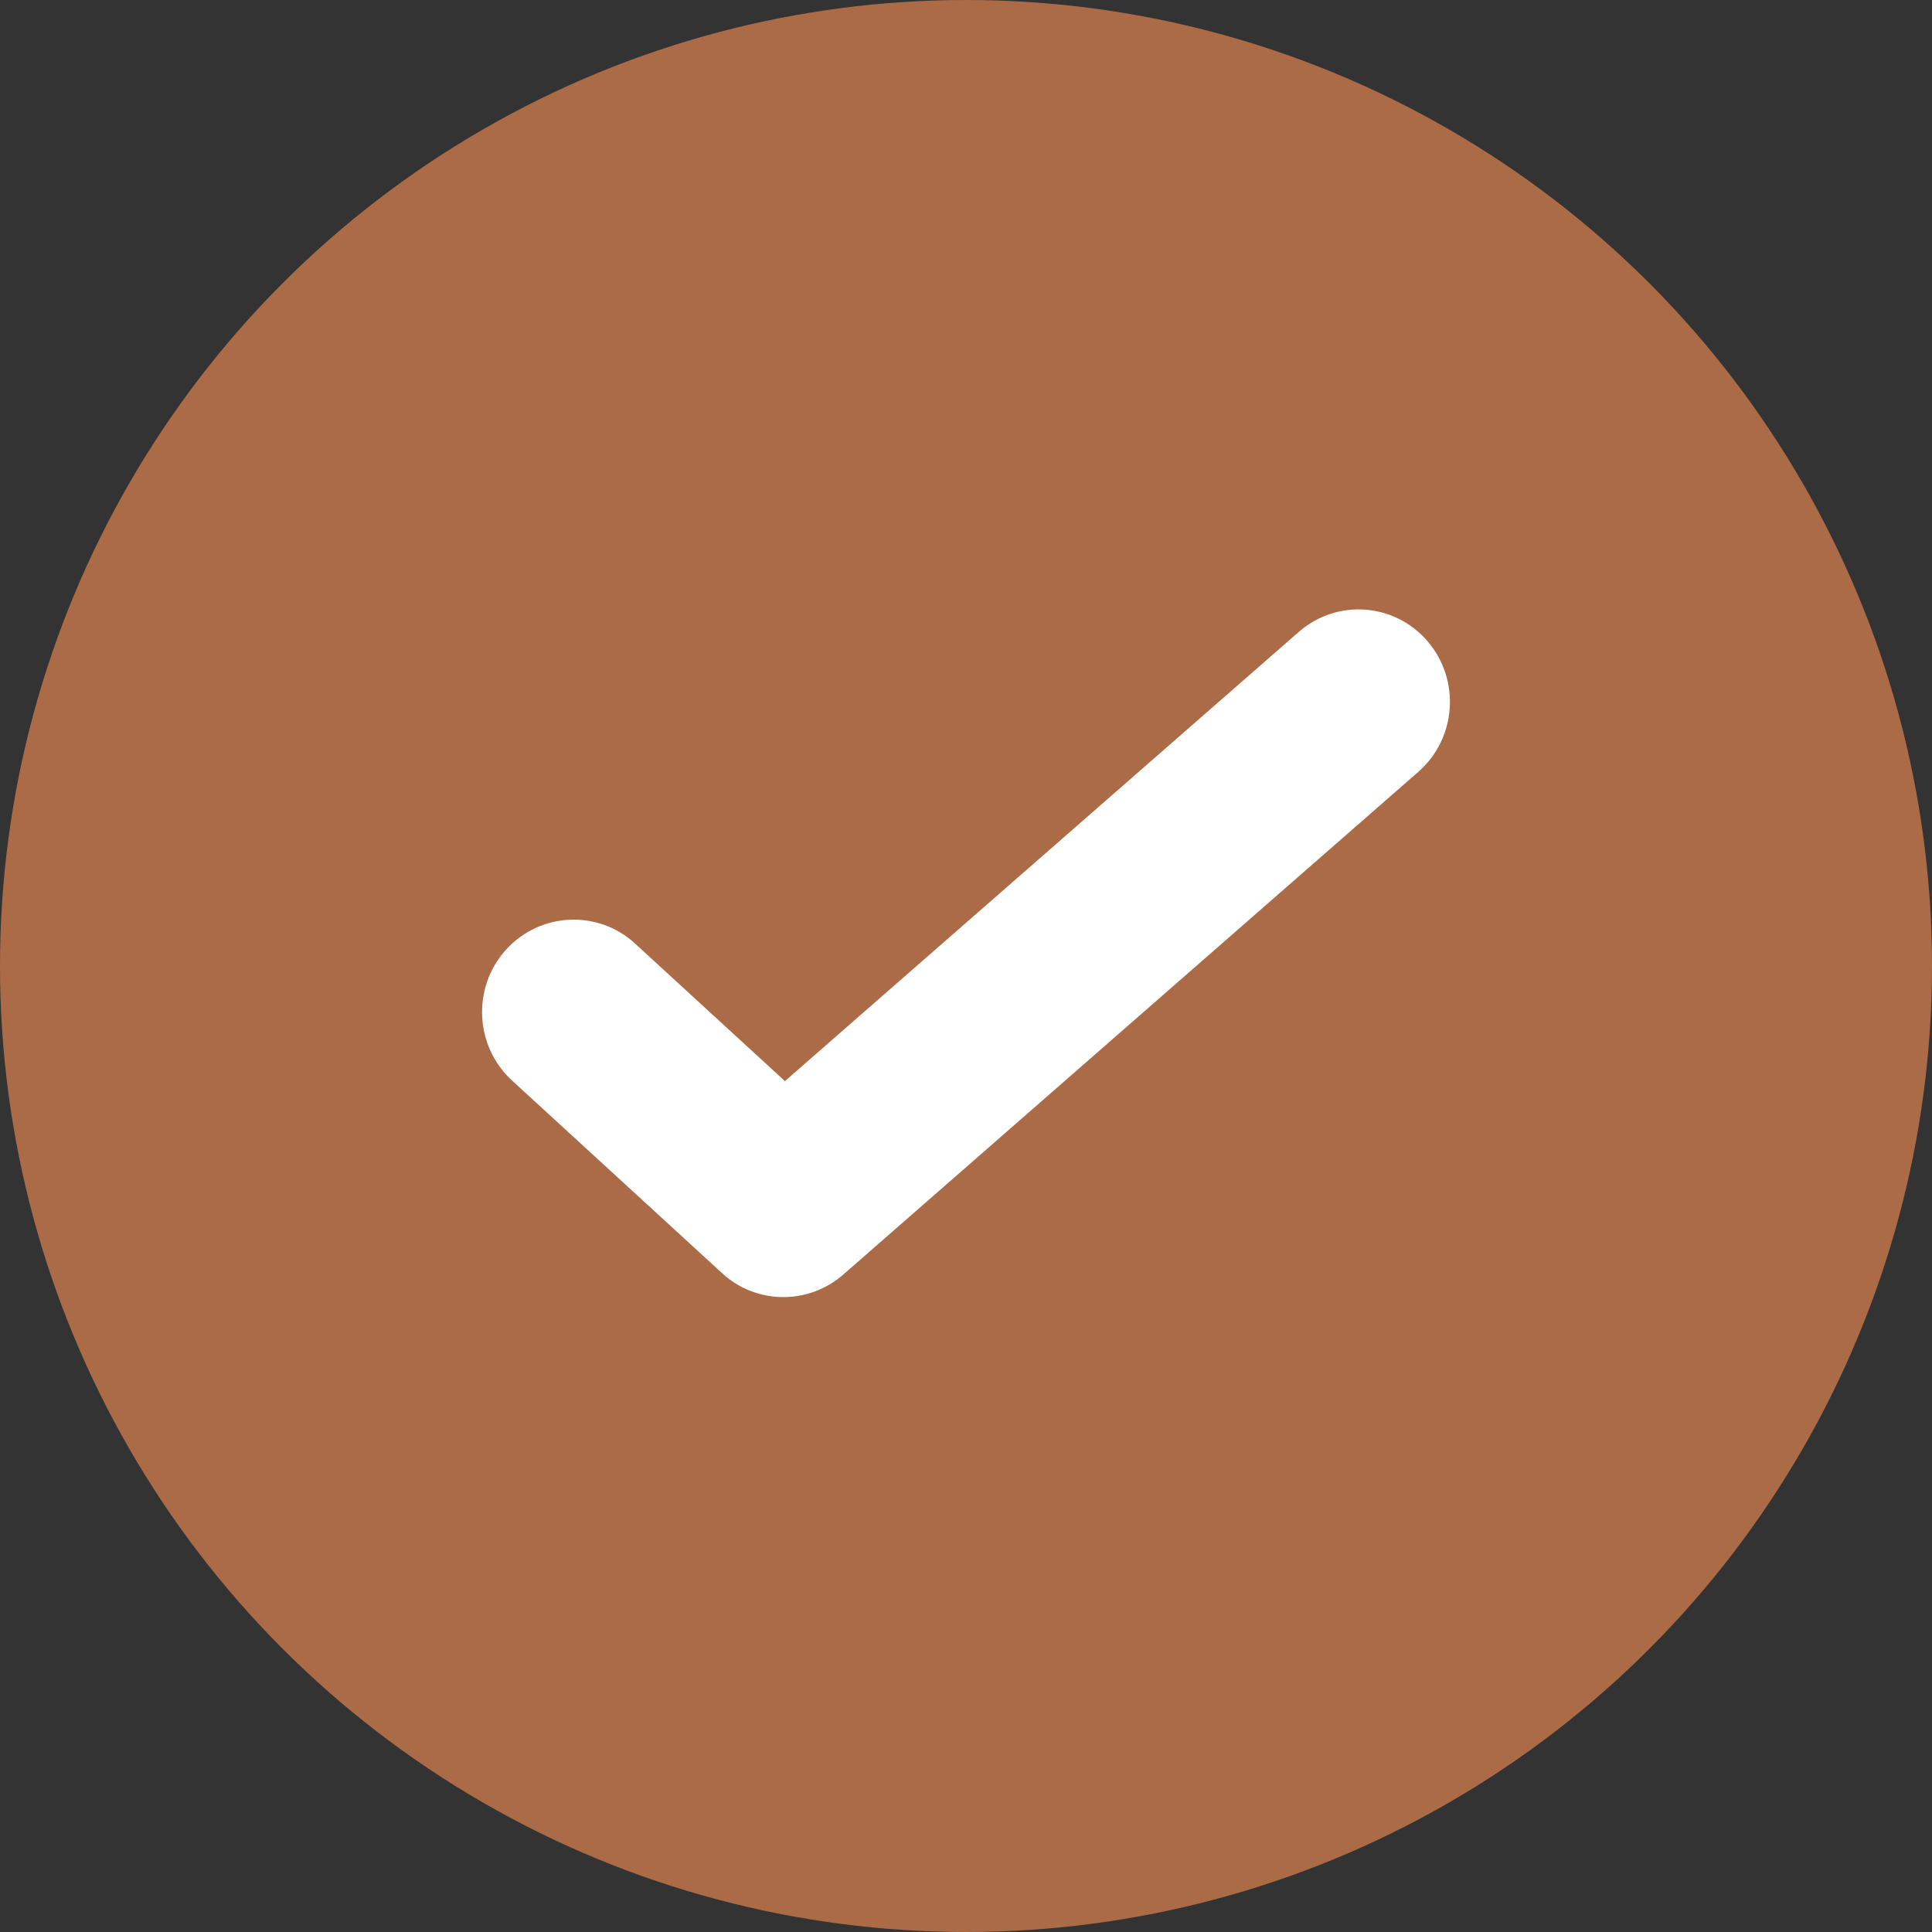 <svg width="40" height="40" viewBox="0 0 40 40" fill="none" xmlns="http://www.w3.org/2000/svg">
<rect x="0" y="0" width="40" height="40" fill="#333333" stroke="none"/>
<circle cx="20" cy="20" r="20" fill="#AB6B47"/>
<path d="M26.885 13.087L16.251 22.383L13.149 19.536C12.38 18.827 11.178 18.885 10.473 19.666C9.768 20.448 9.828 21.663 10.602 22.372L14.947 26.357C15.307 26.691 15.765 26.855 16.22 26.855C16.66 26.855 17.104 26.698 17.46 26.388L29.365 15.98C30.157 15.286 30.241 14.079 29.558 13.278C28.872 12.477 27.674 12.393 26.885 13.087Z" fill="white"/>
</svg>
